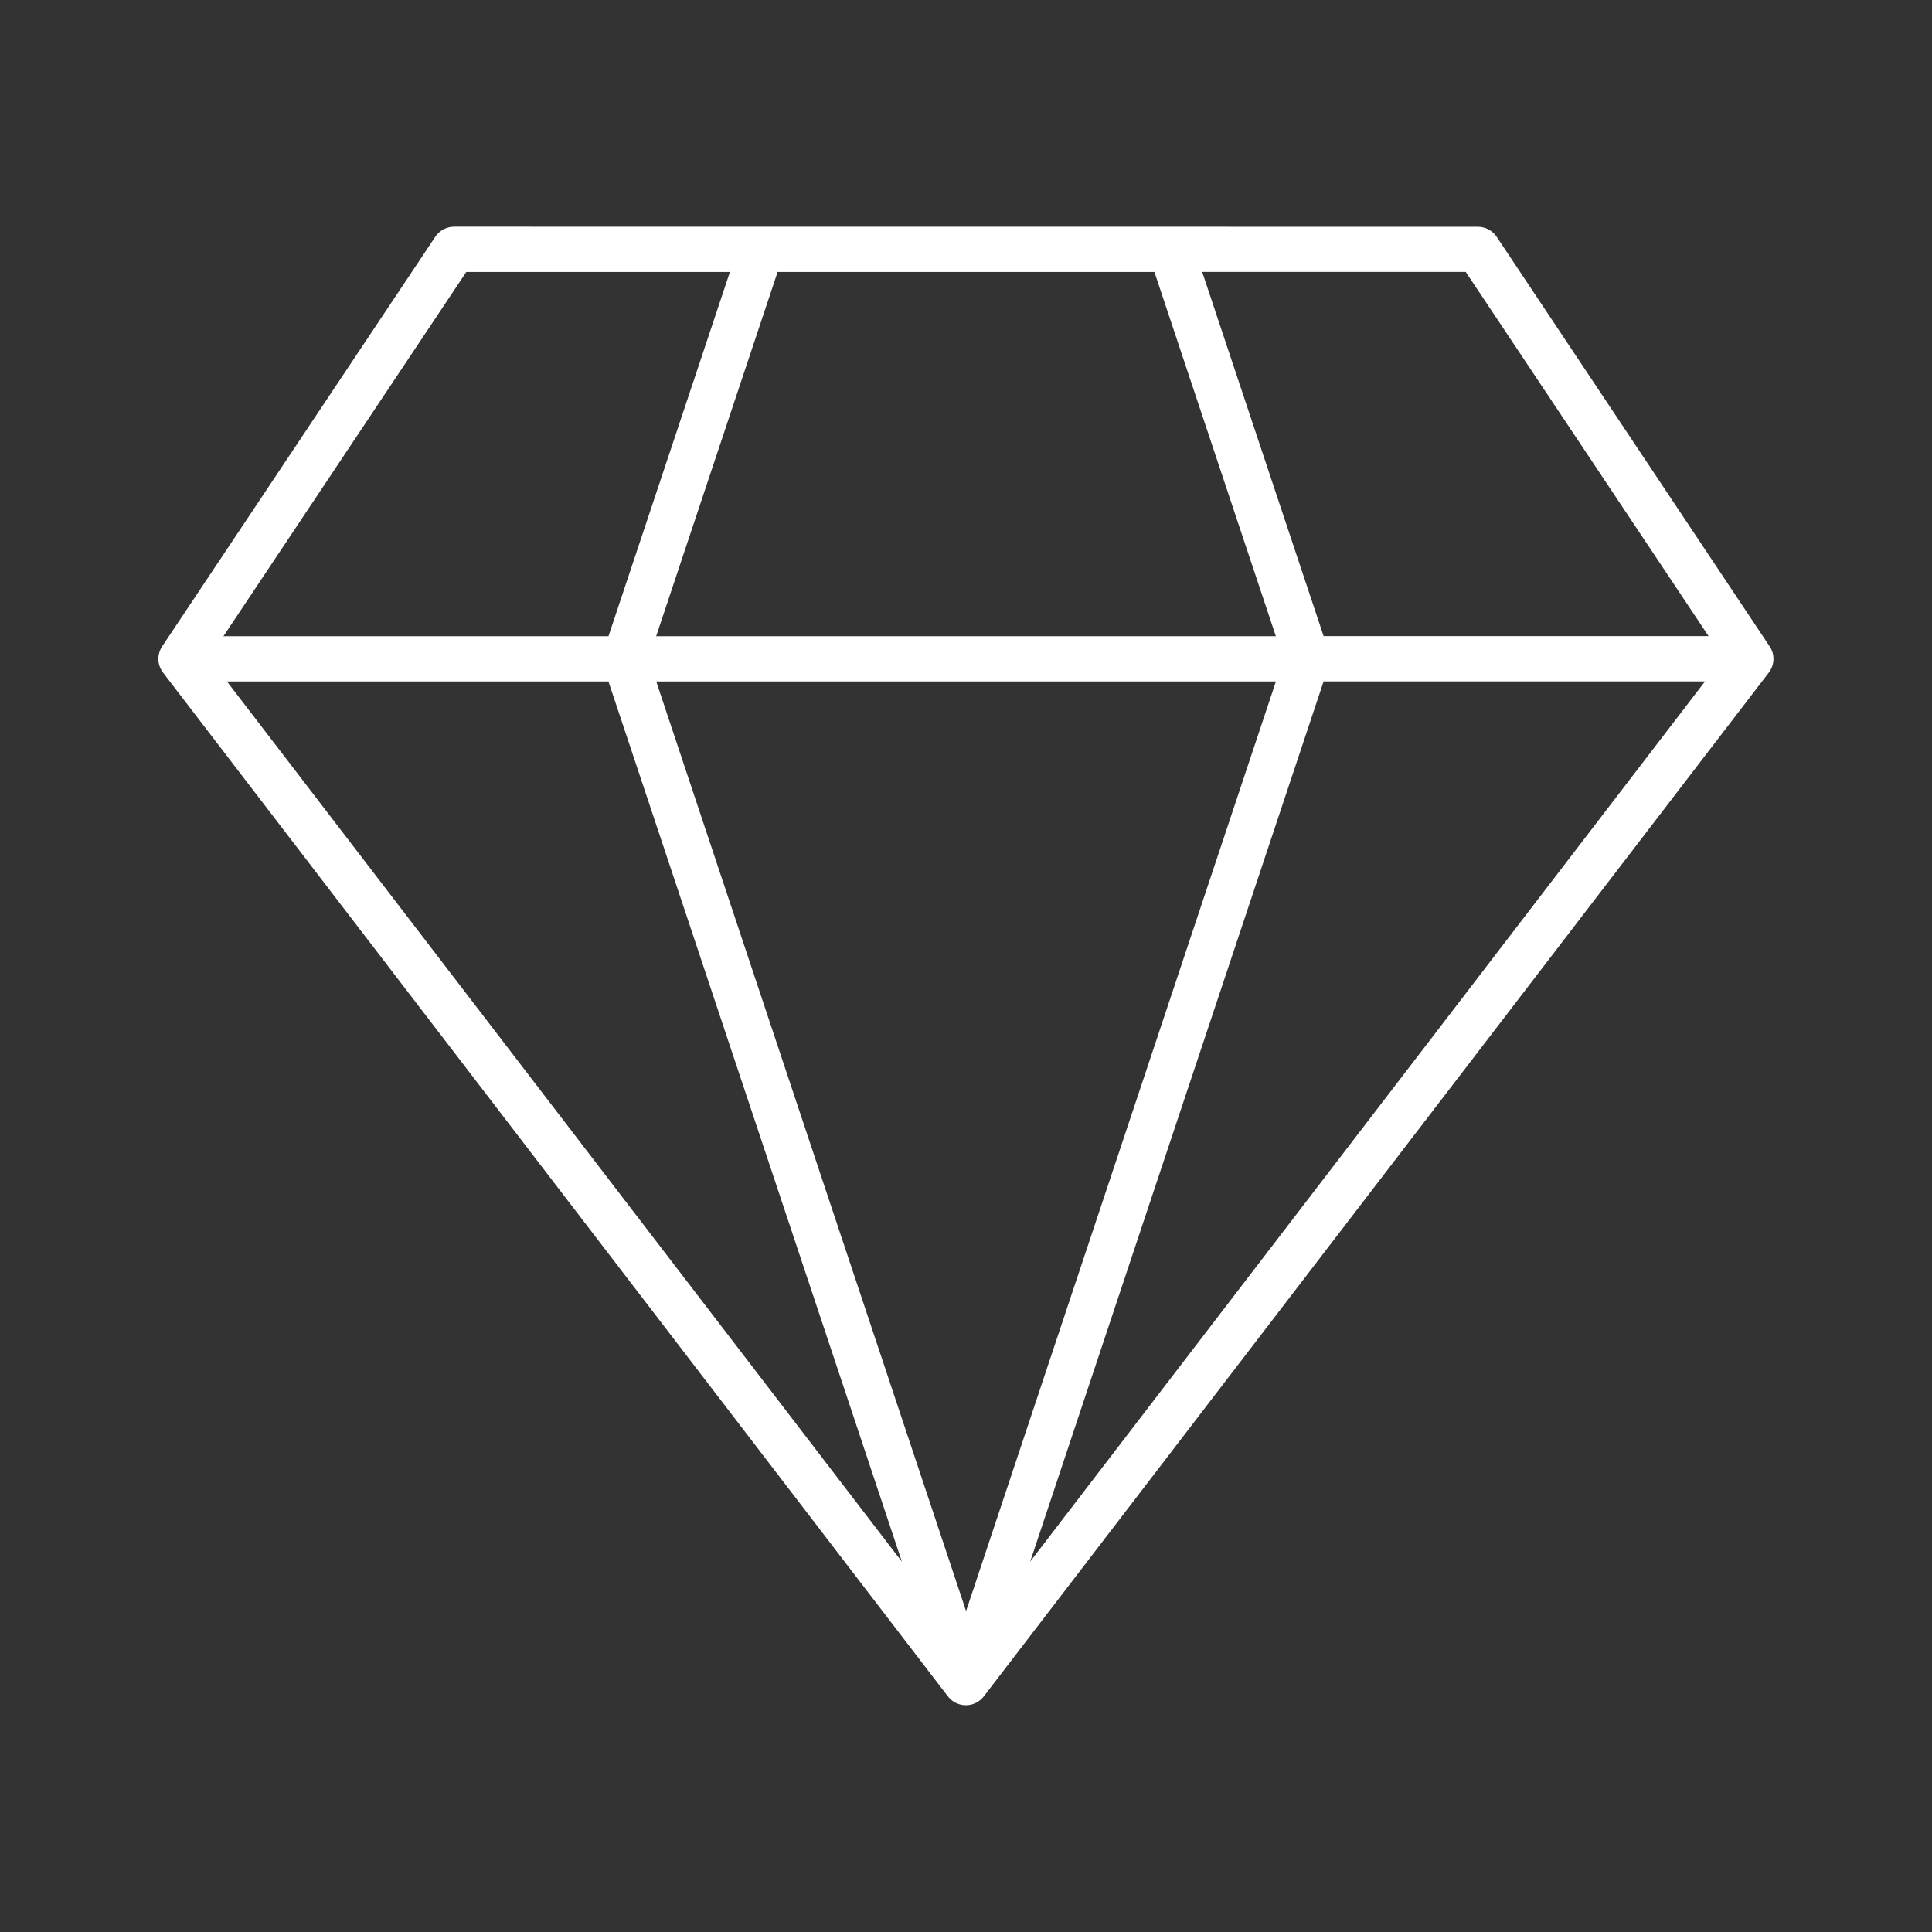 <?xml version="1.0" encoding="UTF-8"?>
<svg width="1200pt" height="1200pt" version="1.1" viewBox="0 0 1200 1200" xmlns="http://www.w3.org/2000/svg">
 <rect x="0" y="0" width="1200" height="1200" fill="#333333" stroke="none"/>
 <path d="m1101.3 406.5h-0.047v-0.047c-0.375-1.828-1.125-3.609-2.25-5.203l-169.36-254.11c-2.625-3.938-7.031-6.281-11.719-6.281l-635.86-0.047c-4.688 0-9.094 2.344-11.719 6.281l-169.4 254.06c-1.078 1.5-1.781 3.188-2.203 4.922v0.047c-0.188 0.656-0.234 1.359-0.328 2.016v0.094c-0.234 3.094 0.562 6.281 2.484 9l0.422 0.609 487.22 635.53c0.609 0.797 1.266 1.547 2.016 2.203 1.453 1.312 3.141 2.25 4.969 2.859 0.375 0.141 0.75 0.234 1.125 0.328 1.078 0.234 2.156 0.375 3.281 0.375 0.656 0 1.312-0.047 1.969-0.141 1.594-0.234 3.141-0.703 4.594-1.5 1.5-0.797 2.812-1.828 3.891-3.047 0.328-0.328 0.609-0.703 0.891-1.078l487.26-635.48c0.188-0.234 0.375-0.516 0.562-0.75 1.922-2.859 2.672-6.141 2.344-9.328v-0.047c-0.047-0.422-0.094-0.844-0.188-1.266zm-618.32-237.56h234.05l75.422 226.22h-384.89zm-193.36 0h163.74l-75.422 226.22h-239.16zm-148.6 254.34h236.9l182.26 546.71-419.21-546.71zm459 577.31-192.42-577.31h384.89l-192.42 577.31zm39.844-30.656 182.26-546.71h236.9zm182.26-574.82-75.422-226.22h163.69l150.84 226.22h-239.16z" fill="#fff"/>
</svg>
